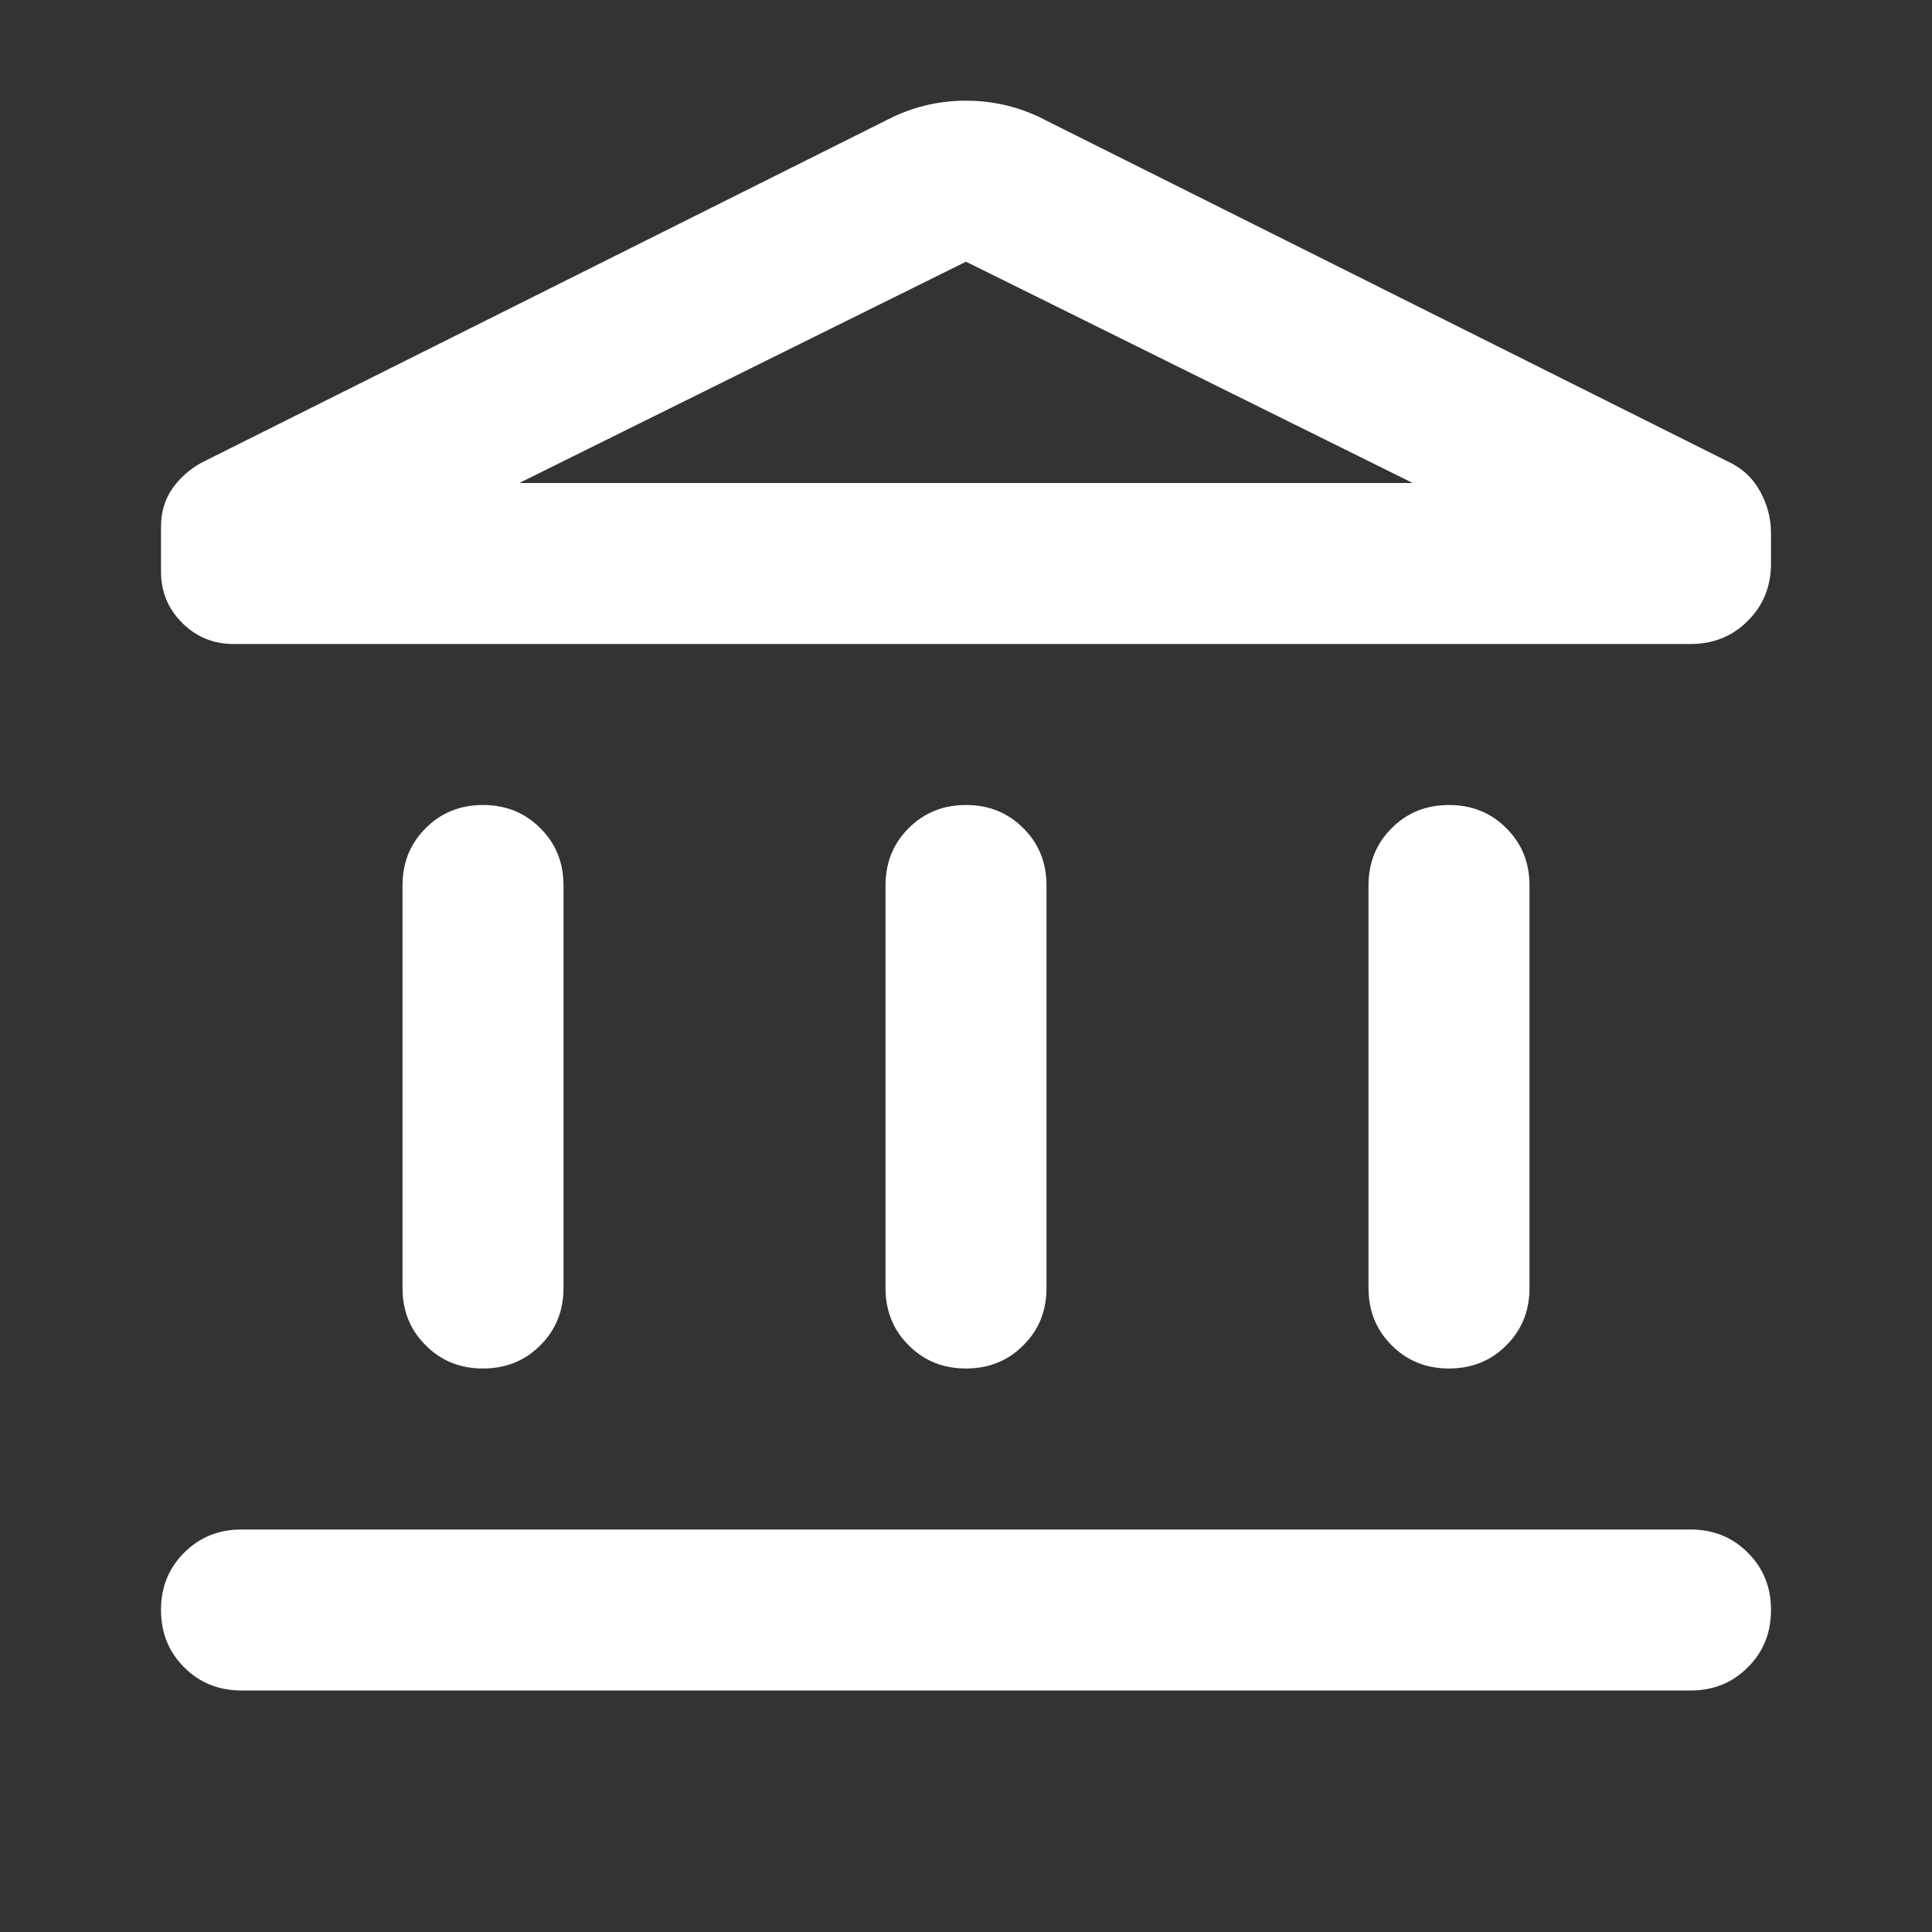 <svg
        width="18"
        height="18"
        viewBox="0 0 18 18"
        xmlns="http://www.w3.org/2000/svg"
        >
<rect x="0" y="0" width="18" height="18" fill="#333333" stroke="none"/>
<g id="account_balance_24dp_E8EAED_FILL0_wght400_GRAD0_opsz24 1">
<path
        id="Vector"
        d="M3.75 12V8.25C3.75 8.037 3.822 7.859 3.966 7.716C4.109 7.572 4.287 7.5 4.5 7.5C4.713 7.5 4.891 7.572 5.034 7.716C5.178 7.859 5.25 8.037 5.25 8.25V12C5.25 12.213 5.178 12.391 5.034 12.534C4.891 12.678 4.713 12.75 4.5 12.75C4.287 12.75 4.109 12.678 3.966 12.534C3.822 12.391 3.75 12.213 3.75 12ZM8.25 12V8.25C8.25 8.037 8.322 7.859 8.466 7.716C8.609 7.572 8.787 7.5 9 7.5C9.213 7.5 9.391 7.572 9.534 7.716C9.678 7.859 9.75 8.037 9.75 8.25V12C9.75 12.213 9.678 12.391 9.534 12.534C9.391 12.678 9.213 12.75 9 12.75C8.787 12.75 8.609 12.678 8.466 12.534C8.322 12.391 8.25 12.213 8.25 12ZM2.25 15.75C2.038 15.75 1.859 15.678 1.716 15.534C1.572 15.391 1.5 15.213 1.5 15C1.5 14.787 1.572 14.609 1.716 14.466C1.859 14.322 2.038 14.25 2.25 14.25H15.75C15.963 14.25 16.141 14.322 16.284 14.466C16.428 14.609 16.5 14.787 16.5 15C16.5 15.213 16.428 15.391 16.284 15.534C16.141 15.678 15.963 15.75 15.75 15.75H2.25ZM12.75 12V8.25C12.75 8.037 12.822 7.859 12.966 7.716C13.109 7.572 13.287 7.5 13.5 7.5C13.713 7.5 13.891 7.572 14.034 7.716C14.178 7.859 14.25 8.037 14.25 8.25V12C14.25 12.213 14.178 12.391 14.034 12.534C13.891 12.678 13.713 12.75 13.5 12.75C13.287 12.75 13.109 12.678 12.966 12.534C12.822 12.391 12.75 12.213 12.75 12ZM15.75 6H2.175C1.988 6 1.828 5.934 1.697 5.803C1.566 5.672 1.5 5.513 1.5 5.325V4.912C1.5 4.775 1.534 4.656 1.603 4.556C1.672 4.456 1.762 4.375 1.875 4.312L8.325 1.087C8.537 0.988 8.762 0.938 9 0.938C9.238 0.938 9.463 0.988 9.675 1.087L16.087 4.294C16.225 4.356 16.328 4.45 16.397 4.575C16.466 4.7 16.5 4.831 16.5 4.969V5.25C16.5 5.463 16.428 5.641 16.284 5.784C16.141 5.928 15.963 6 15.75 6ZM4.838 4.5H13.162L9 2.438L4.838 4.5Z"
        fill="#fff"
/>
</g>
        </svg>
